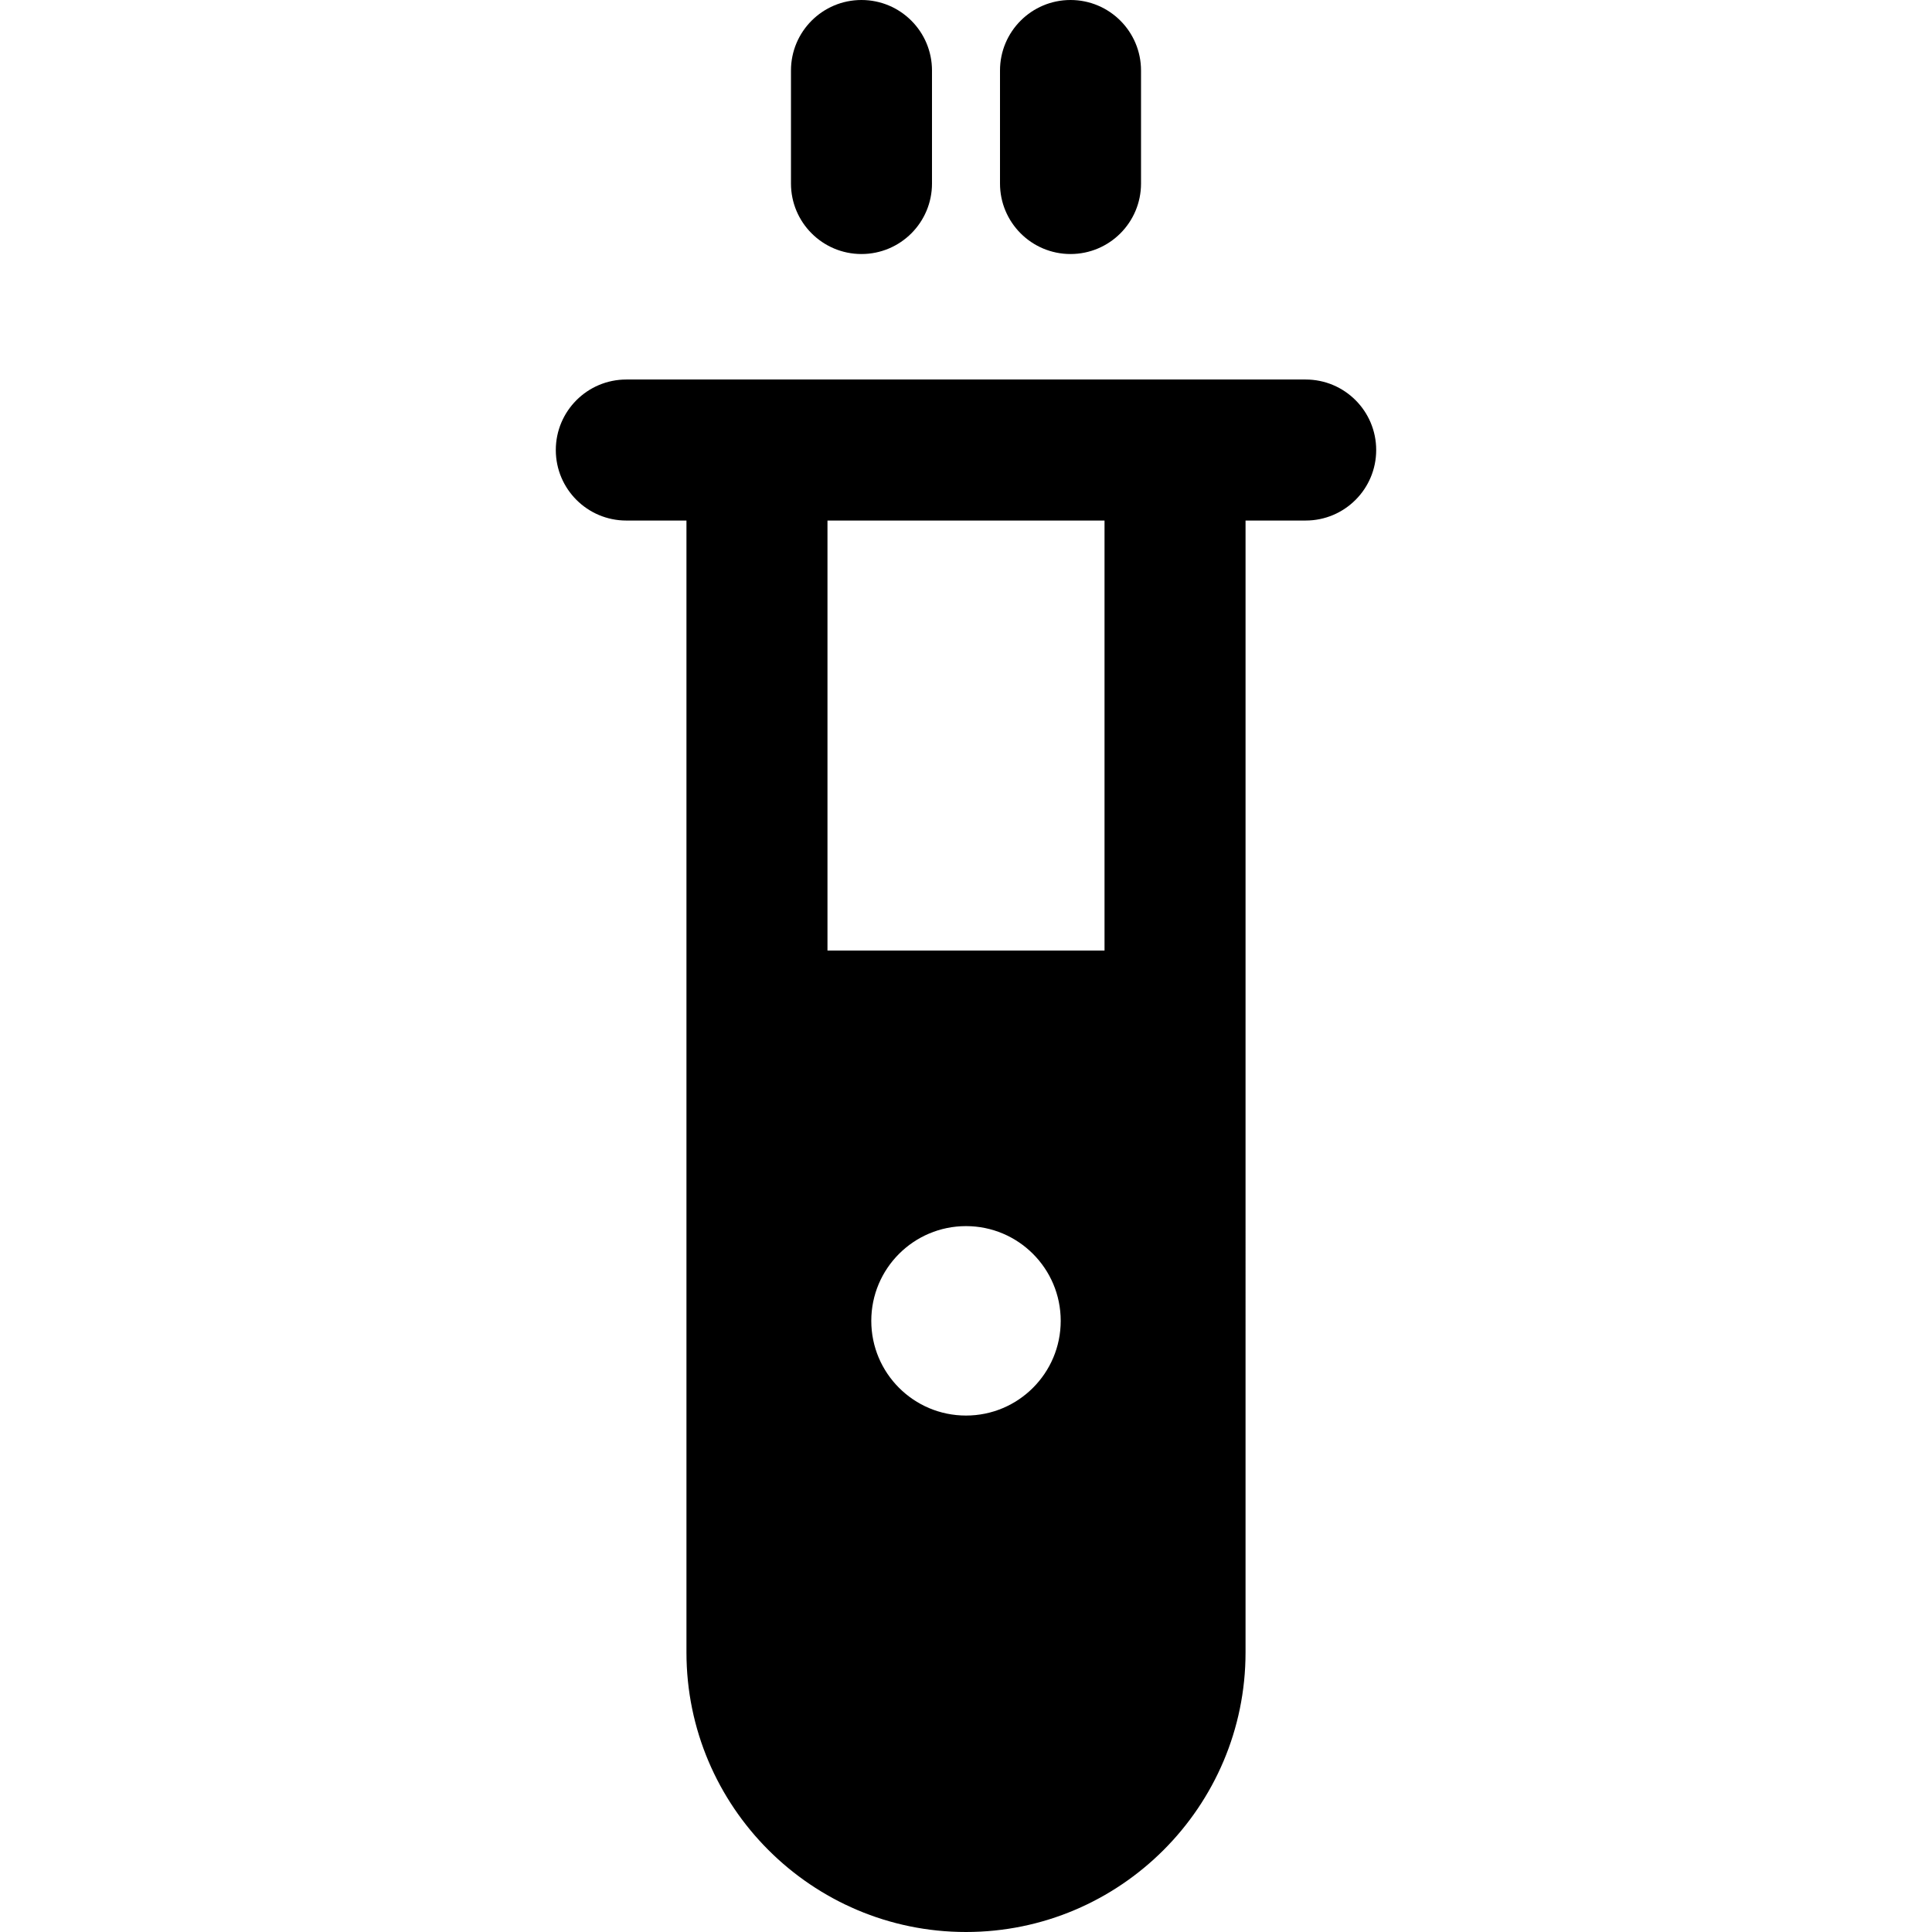 <?xml version="1.0" encoding="iso-8859-1"?>
<!-- Uploaded to: SVG Repo, www.svgrepo.com, Generator: SVG Repo Mixer Tools -->
<svg fill="#000000" height="800px" width="800px" version="1.1" id="Layer_1" xmlns="http://www.w3.org/2000/svg" xmlns:xlink="http://www.w3.org/1999/xlink" 
	 viewBox="0 0 512 512" xml:space="preserve">
<g>
	<g>
		<g>
			<path d="M228.302,67.319c10.32,0,18.686-8.366,18.686-18.686V18.686C246.988,8.366,238.622,0,228.302,0
				c-10.32,0-18.686,8.366-18.686,18.686v29.947C209.616,58.954,217.982,67.319,228.302,67.319z"/>
			<path d="M283.698,67.319c10.32,0,18.686-8.366,18.686-18.686V18.686C302.383,8.366,294.017,0,283.698,0
				c-10.32,0-18.686,8.366-18.686,18.686v29.947C265.012,58.954,273.378,67.319,283.698,67.319z"/>
			<path d="M346.019,100.577c-17.348,0-162.703,0-180.038,0c-10.32,0-18.686,8.366-18.686,18.686s8.366,18.686,18.686,18.686h15.937
				c0,13.407,0,284.917,0,299.969c0,40.85,33.234,74.082,74.082,74.082s74.082-33.234,74.082-74.082V270.585V137.947h15.937
				c10.32,0,18.686-8.366,18.686-18.686C364.705,108.942,356.339,100.577,346.019,100.577z M256,375.137
				c-13.864,0-25.101-11.239-25.101-25.102c0-13.862,11.238-25.101,25.101-25.101s25.101,11.239,25.101,25.101
				C281.101,363.898,269.864,375.137,256,375.137z M292.71,251.899H219.29V137.948h73.421V251.899z"/>
		</g>
	</g>
</g>
</svg>